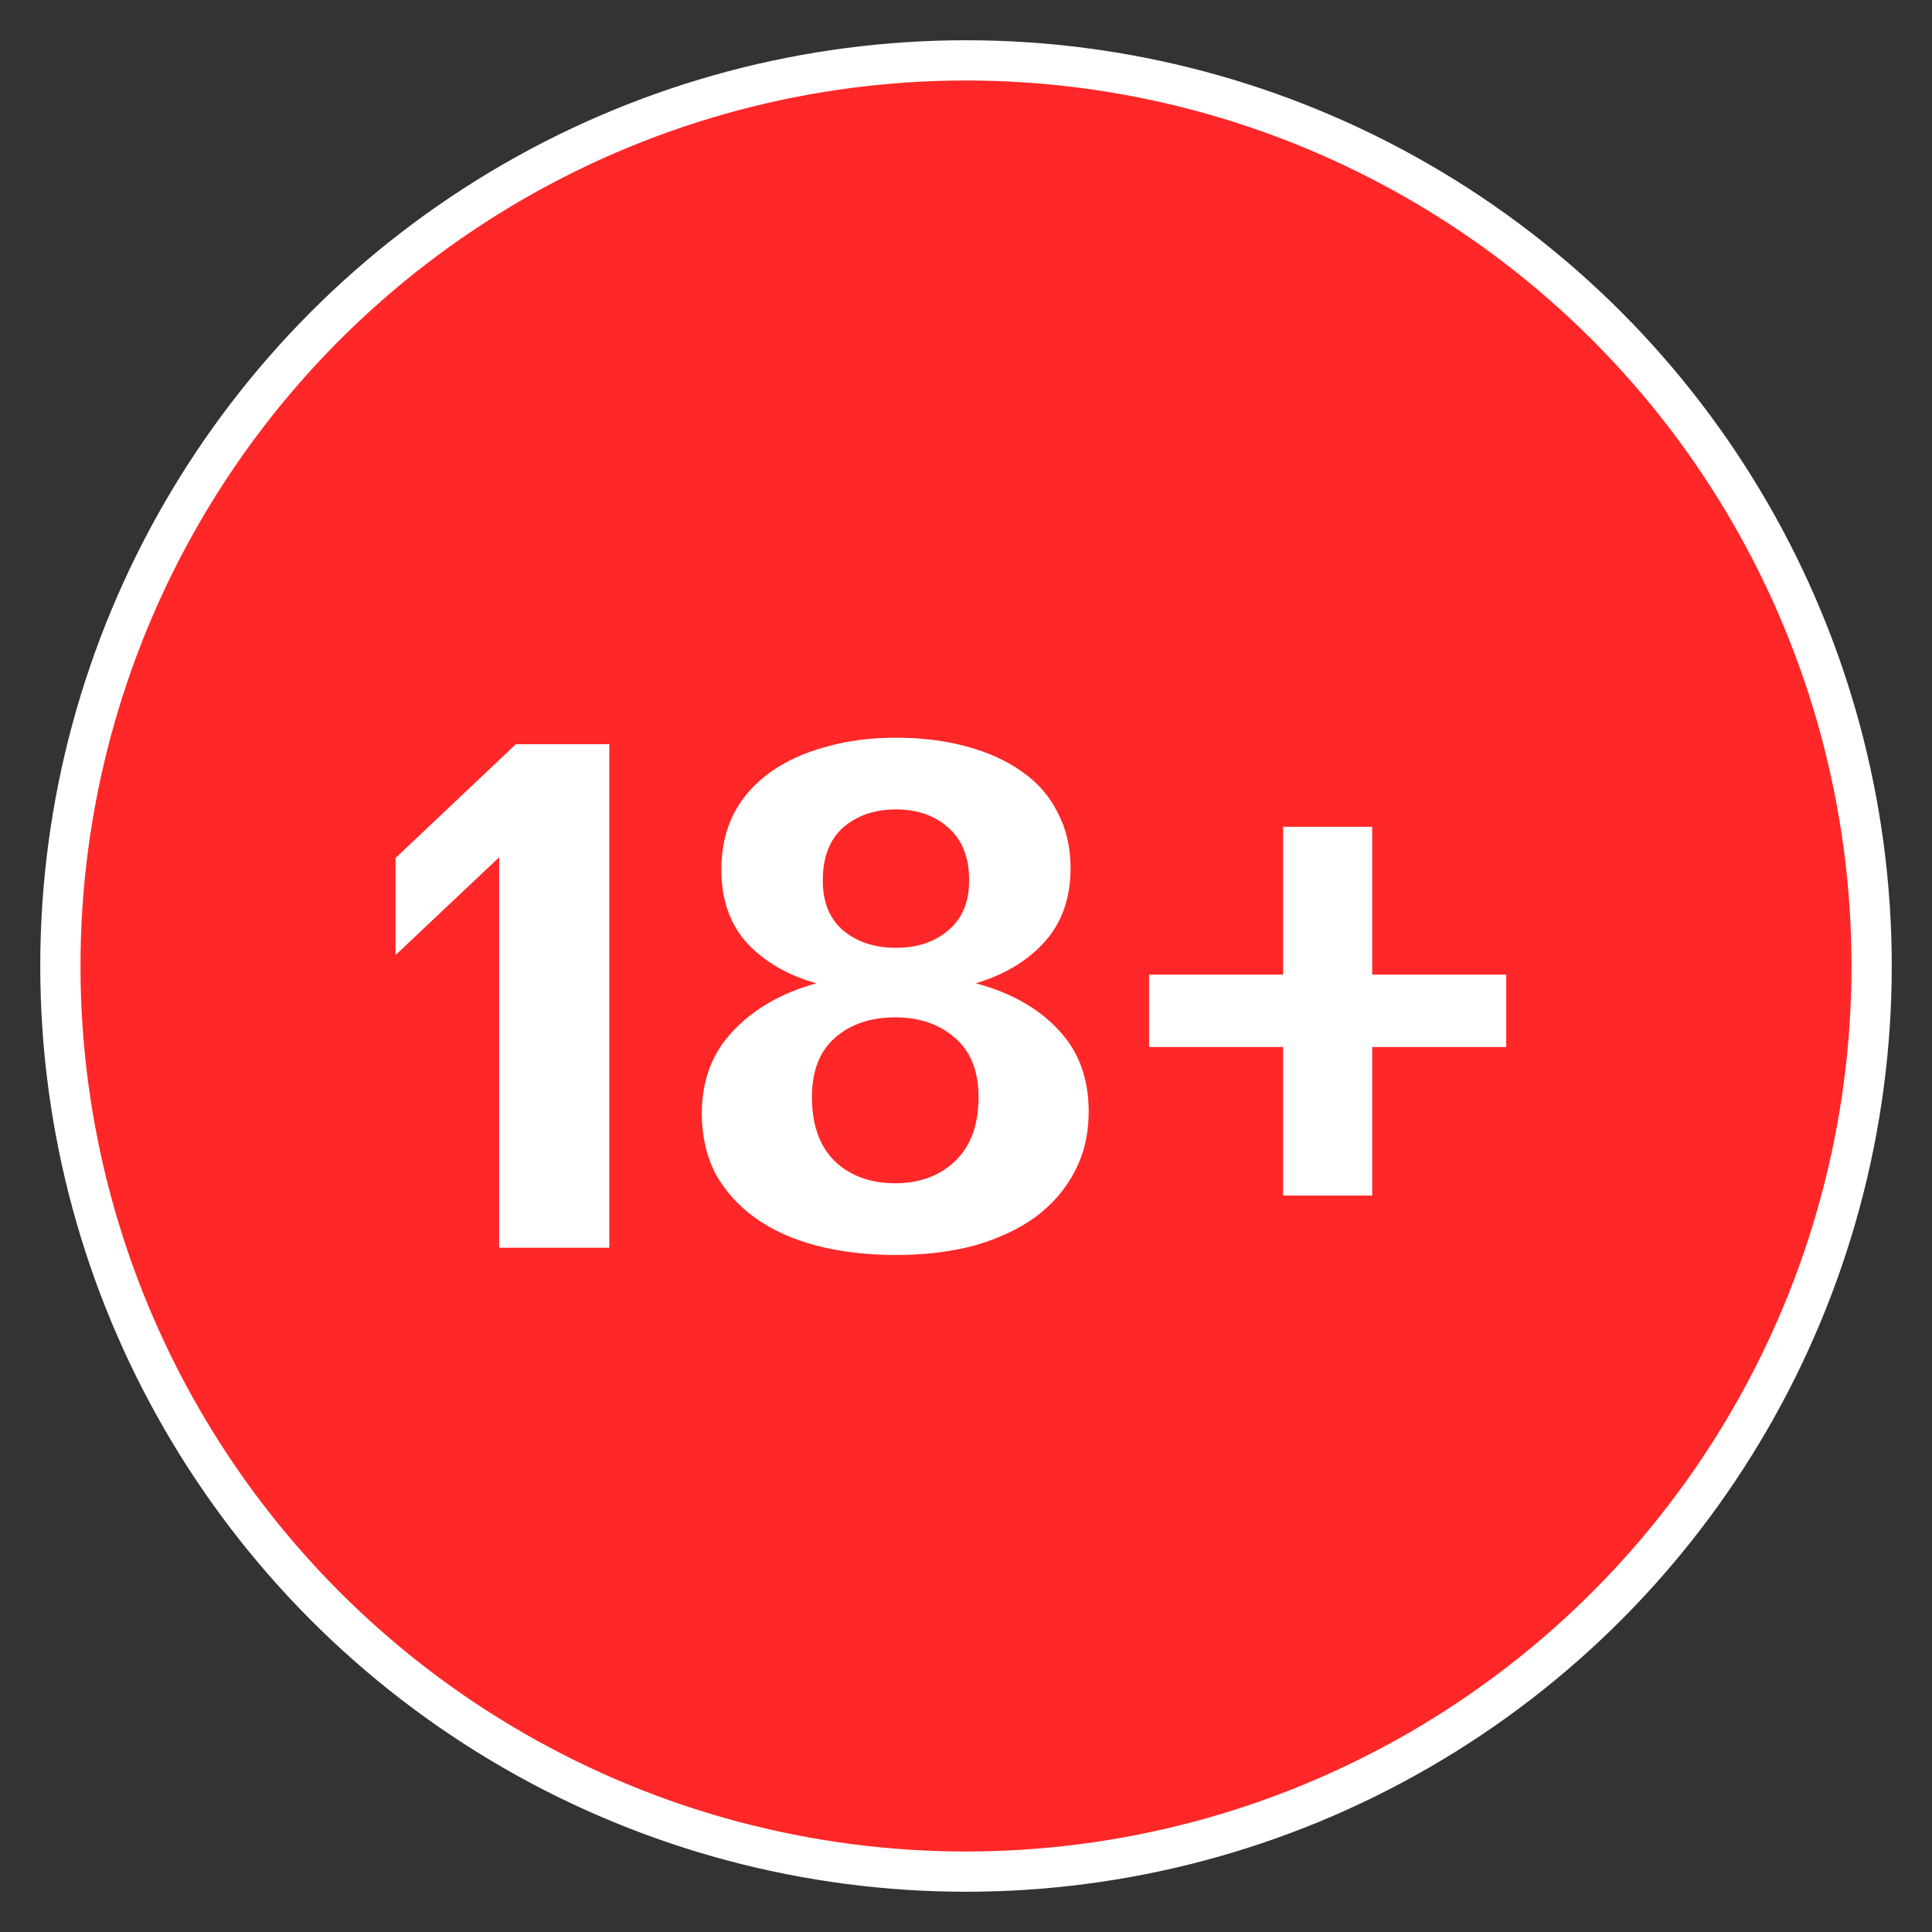 <svg width="48" height="48" viewBox="0 0 48 48" fill="none" xmlns="http://www.w3.org/2000/svg">
<rect x="0" y="0" width="48" height="48" fill="#333333" stroke="none"/>
<circle cx="24" cy="24" r="22.5" fill="#FF2727" stroke="white"/>
<path d="M12.402 31V21.298L9.828 23.728V21.316L12.816 18.49H15.138V31H12.402ZM22.26 31.18C21.54 31.18 20.88 31.102 20.28 30.946C19.692 30.79 19.188 30.562 18.768 30.262C18.348 29.962 18.018 29.596 17.778 29.164C17.55 28.72 17.436 28.222 17.436 27.67C17.436 26.842 17.694 26.158 18.21 25.618C18.726 25.066 19.416 24.67 20.28 24.43C19.56 24.226 18.984 23.89 18.552 23.422C18.132 22.954 17.922 22.348 17.922 21.604C17.922 21.088 18.024 20.626 18.228 20.218C18.444 19.81 18.744 19.468 19.128 19.192C19.512 18.916 19.968 18.706 20.496 18.562C21.024 18.406 21.612 18.328 22.26 18.328C22.896 18.328 23.478 18.4 24.006 18.544C24.546 18.688 25.008 18.898 25.392 19.174C25.776 19.438 26.07 19.774 26.274 20.182C26.49 20.59 26.598 21.052 26.598 21.568C26.598 22.312 26.382 22.924 25.95 23.404C25.53 23.872 24.96 24.214 24.24 24.43C25.104 24.658 25.788 25.042 26.292 25.582C26.796 26.11 27.048 26.788 27.048 27.616C27.048 28.18 26.928 28.684 26.688 29.128C26.46 29.56 26.136 29.932 25.716 30.244C25.296 30.544 24.792 30.778 24.204 30.946C23.616 31.102 22.968 31.18 22.26 31.18ZM22.26 23.548C22.788 23.548 23.22 23.404 23.556 23.116C23.904 22.828 24.078 22.414 24.078 21.874C24.078 21.298 23.904 20.86 23.556 20.56C23.22 20.26 22.788 20.11 22.26 20.11C21.732 20.11 21.294 20.26 20.946 20.56C20.61 20.86 20.442 21.298 20.442 21.874C20.442 22.414 20.61 22.828 20.946 23.116C21.294 23.404 21.732 23.548 22.26 23.548ZM22.242 29.398C22.842 29.398 23.334 29.218 23.718 28.858C24.114 28.486 24.312 27.952 24.312 27.256C24.312 26.608 24.114 26.116 23.718 25.78C23.334 25.444 22.842 25.276 22.242 25.276C21.63 25.276 21.132 25.444 20.748 25.78C20.364 26.116 20.172 26.608 20.172 27.256C20.172 27.952 20.364 28.486 20.748 28.858C21.132 29.218 21.63 29.398 22.242 29.398ZM34.092 26.014V29.704H31.878V26.014H28.548V24.214H31.878V20.542H34.092V24.214H37.422V26.014H34.092Z" fill="white"/>
</svg>
